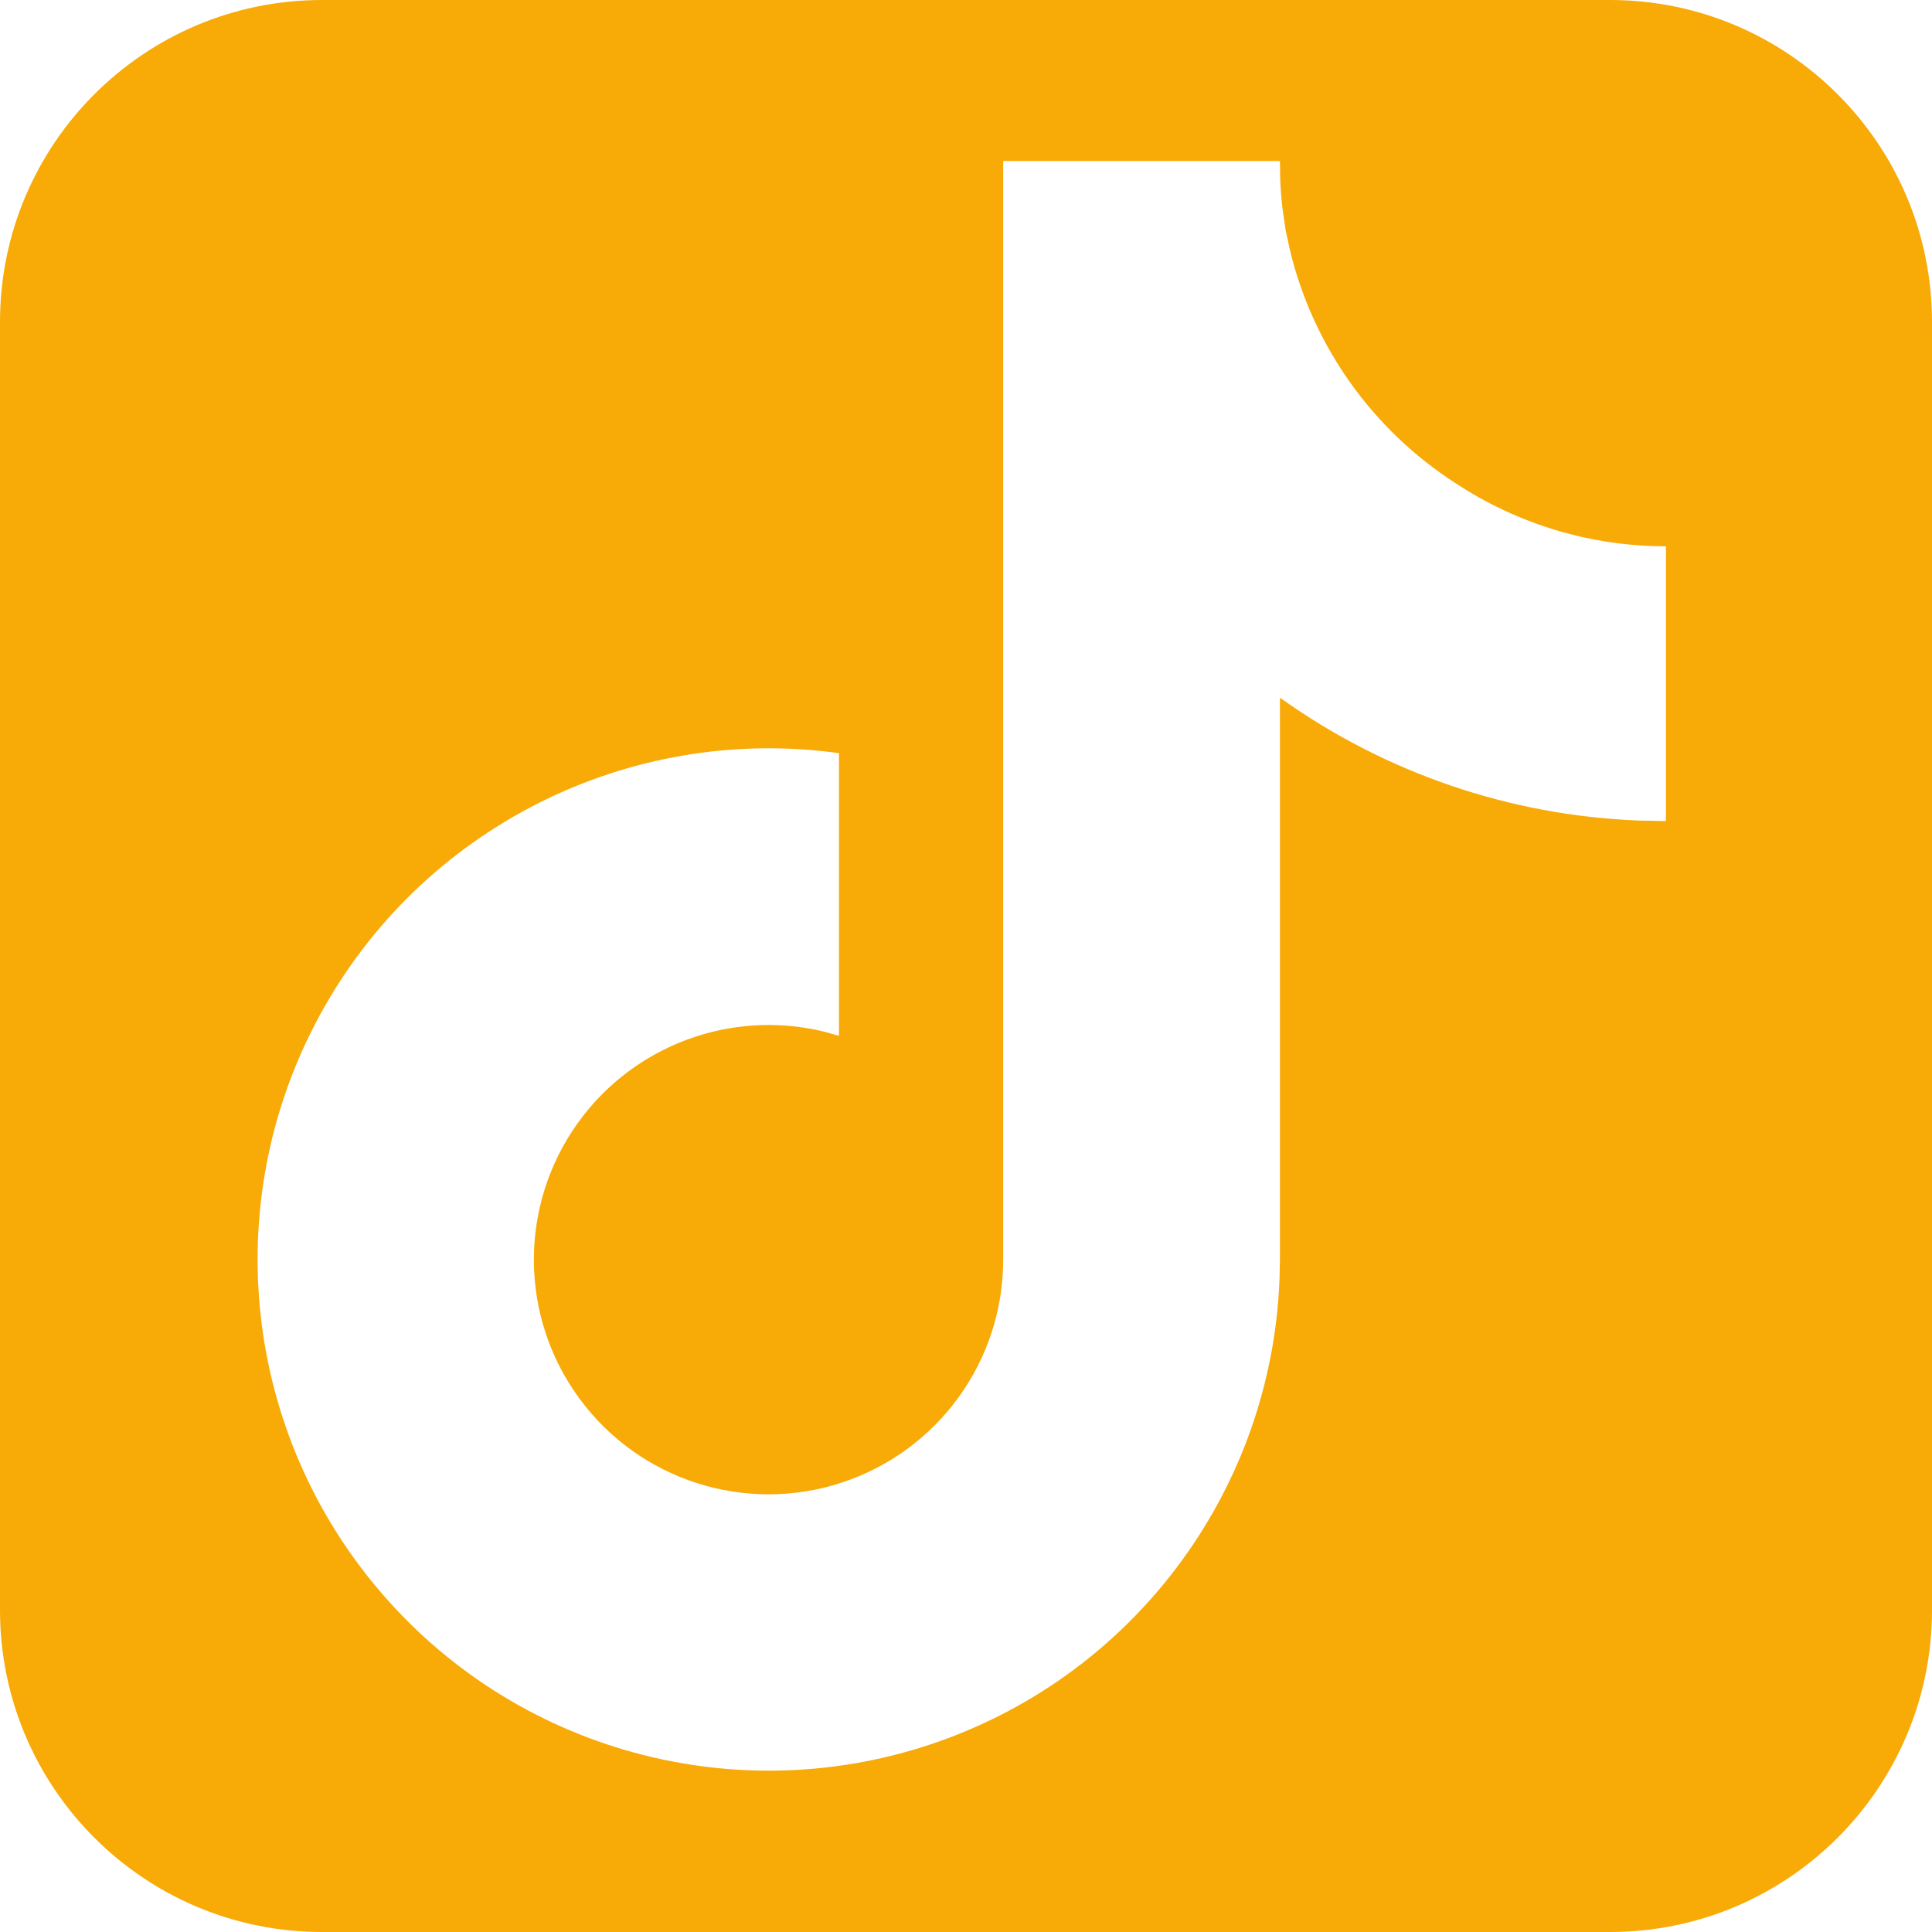 <?xml version="1.0" encoding="UTF-8"?>
<svg width="24px" height="24px" viewBox="0 0 24 24" version="1.1" xmlns="http://www.w3.org/2000/svg" xmlns:xlink="http://www.w3.org/1999/xlink">
    <!-- Generator: Sketch 63.1 (92452) - https://sketch.com -->
    <title>ic-rrss-tiktok</title>
    <desc>Created with Sketch.</desc>
    <g id="ic-rrss-tiktok" stroke="none" stroke-width="1" fill="none" fill-rule="evenodd">
        <path d="M20,0 C22.209,0 24,1.791 24,4 L24,20 C24,22.209 22.209,24 20,24 L4,24 C1.791,24 0,22.209 0,20 L0,4 C0,1.791 1.791,0 4,0 L20,0 Z M15.9,2 L12.462,2 L12.462,15.648 C12.462,16.908 11.652,18.026 10.454,18.418 C9.257,18.81 7.943,18.389 7.197,17.372 C6.451,16.356 6.443,14.976 7.177,13.951 C7.872,12.981 9.083,12.537 10.231,12.814 L10.422,12.867 L10.422,9.356 C7.799,8.992 5.226,10.295 3.966,12.623 C2.705,14.952 3.022,17.818 4.761,19.815 C6.499,21.812 9.295,22.521 11.775,21.593 C14.175,20.695 15.792,18.447 15.894,15.903 L15.9,15.648 L15.9,8.667 C17.205,9.601 18.753,10.13 20.352,10.193 L20.695,10.2 L20.695,6.786 C19.765,6.787 18.855,6.513 18.078,6 C17.044,5.333 16.31,4.296 16.024,3.106 L15.972,2.866 L15.93,2.579 C15.916,2.451 15.906,2.322 15.902,2.193 L15.9,2 Z" id="Shape" fill="#F8AA06"></path>
    </g>
</svg>